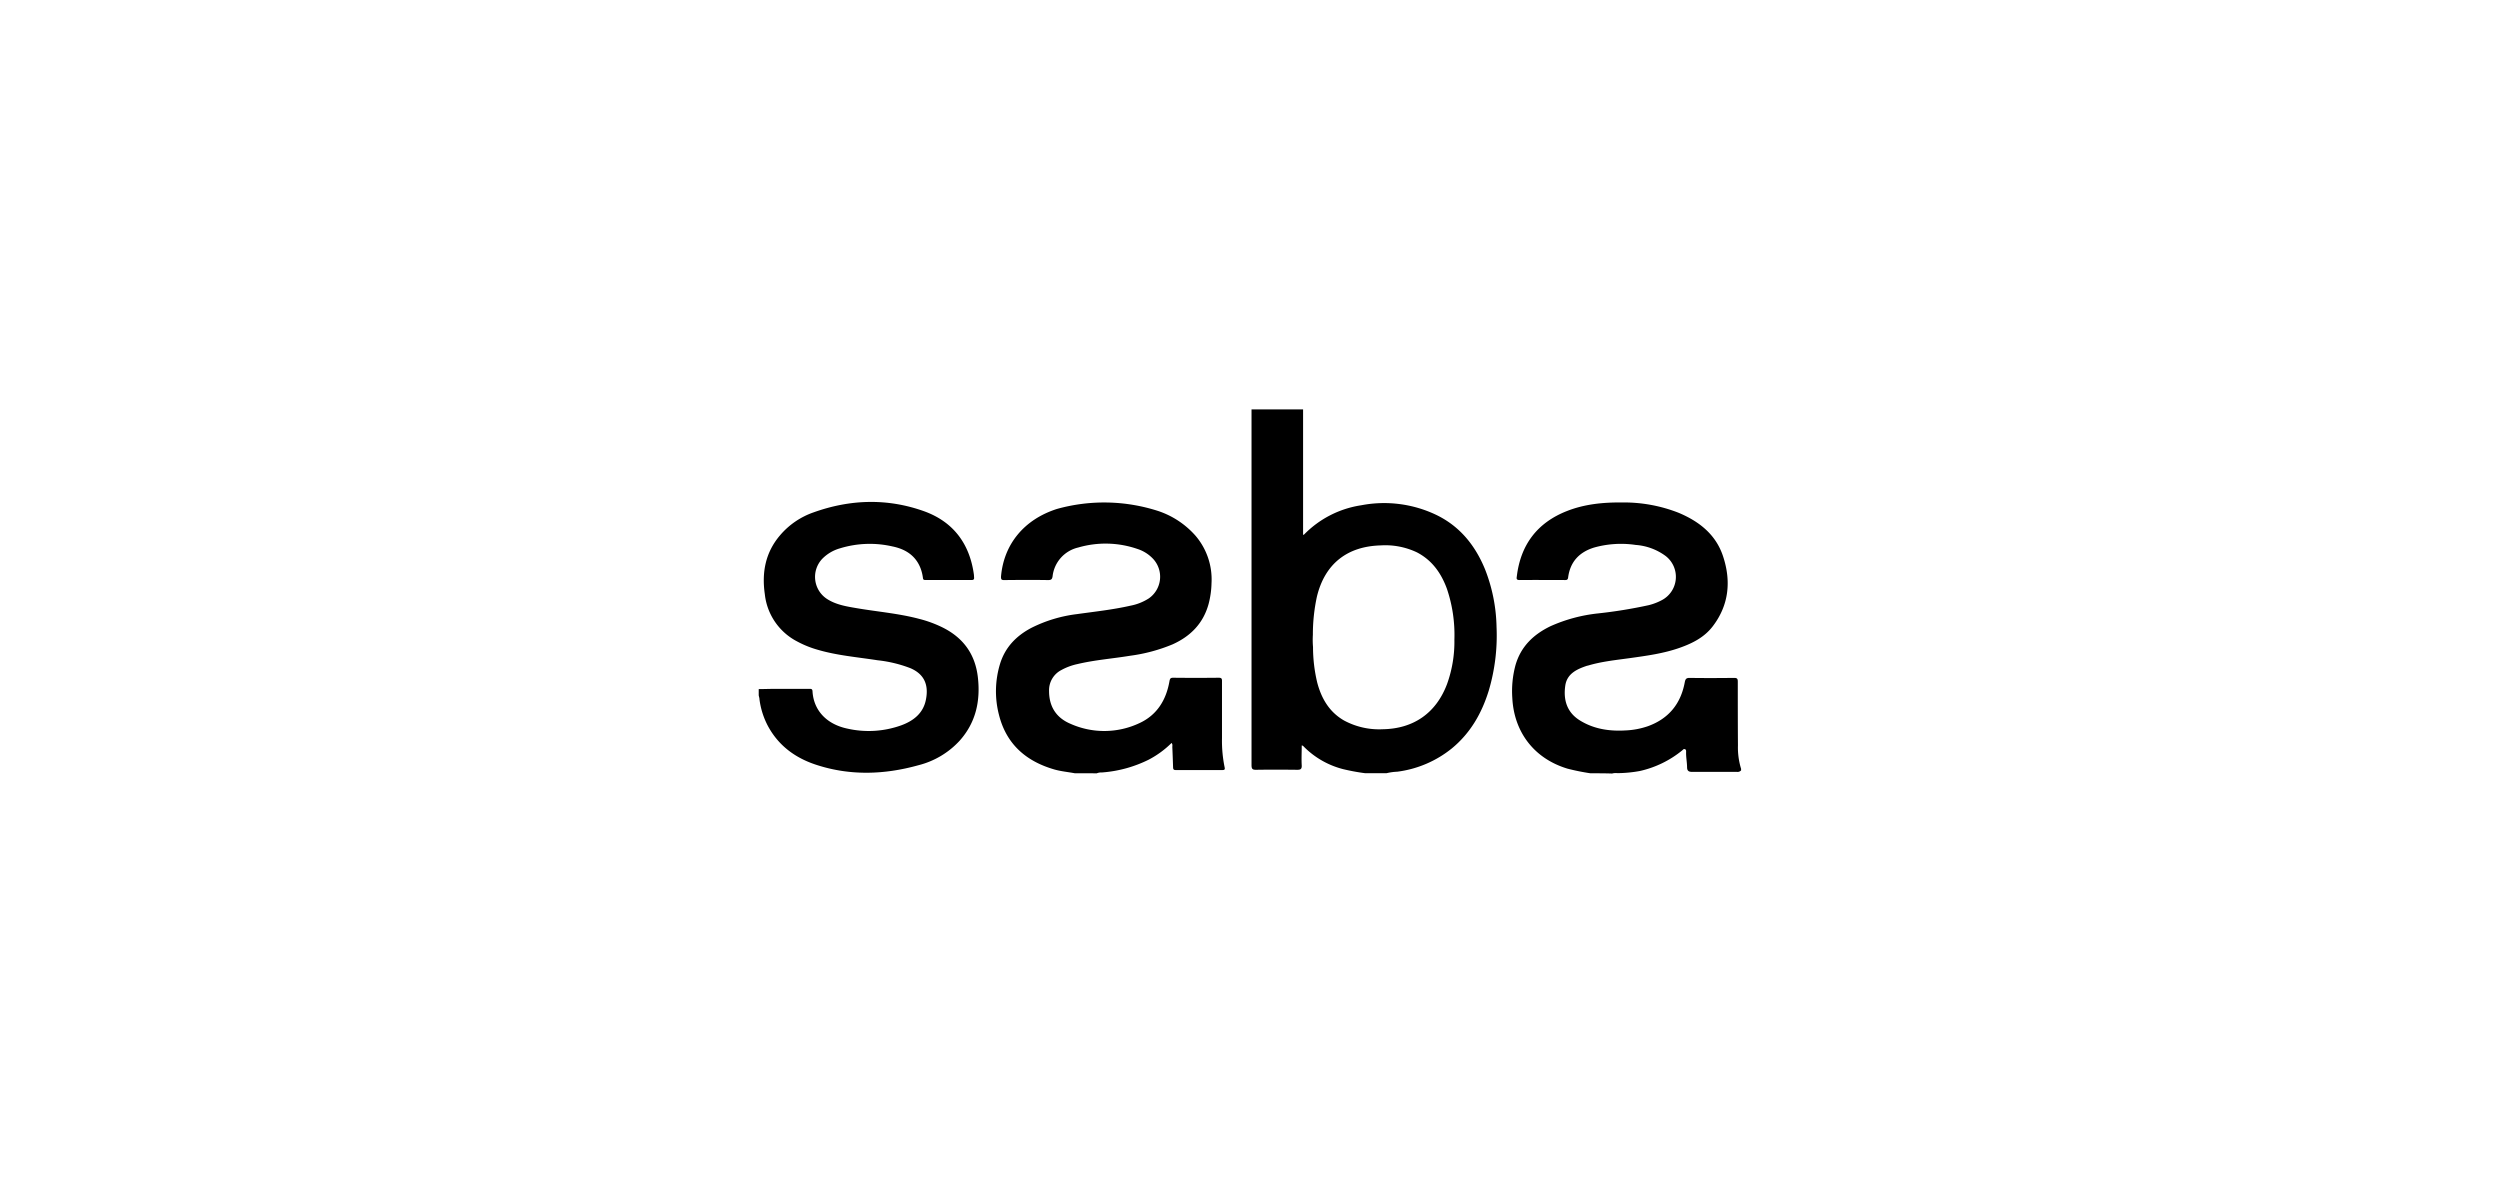 <svg id="Capa_1" data-name="Capa 1" xmlns="http://www.w3.org/2000/svg" viewBox="0 0 794.73 376"><title>brand-5c</title><path d="M505.58,245.82a70,70,0,0,1-7.28-1.47c-10.51-3.16-17-11.52-17.55-22.49a31.75,31.75,0,0,1,1-10.37c1.69-5.93,5.69-9.78,11.11-12.41A49.81,49.81,0,0,1,508,195a152.58,152.58,0,0,0,16.15-2.63,18.13,18.13,0,0,0,4-1.52,8.37,8.37,0,0,0,1.28-14.15,18.25,18.25,0,0,0-9.47-3.47,31.66,31.66,0,0,0-13.24.84c-4.67,1.45-7.57,4.51-8.22,9.48-.07.65-.34.87-1,.84-4.82,0-9.64-.05-14.46,0-1.09,0-.94-.55-.85-1.2,1.21-10,6.47-17,15.87-20.71,5.61-2.22,11.5-2.8,17.48-2.75a47.58,47.58,0,0,1,18,3.25c6.56,2.73,11.91,6.9,14.2,13.84,2.61,7.86,1.91,15.48-3.25,22.25-2.63,3.47-6.39,5.4-10.44,6.83-5.13,1.83-10.51,2.55-15.86,3.3-4.53.63-9.09,1.08-13.48,2.41l-.12,0c-3.28,1.09-6.44,2.51-7,6.34-.65,4.49.48,8.49,4.65,11.07,4.44,2.75,9.36,3.47,14.44,3.18a24.91,24.91,0,0,0,7.19-1.35c6.63-2.41,10.46-7.16,11.71-14,.2-1,.49-1.37,1.57-1.35,4.7.07,9.4.05,14.1,0,1,0,1.18.29,1.18,1.21,0,6.75,0,13.5.05,20.22a23.15,23.15,0,0,0,1,7.48v.48a1.45,1.45,0,0,1-1.33.48c-4.77,0-9.57,0-14.34,0-1.06,0-1.47-.44-1.5-1.35,0-1.64-.36-3.28-.31-4.92,0-.34.07-.77-.36-.94s-.61.17-.85.36a32.47,32.47,0,0,1-13.52,6.58,41.61,41.61,0,0,1-7.14.68,4.25,4.25,0,0,0-1.66.12C510.26,245.82,507.92,245.82,505.58,245.82Z"/><path d="M341.7,245.82c-2.17-.41-4.36-.6-6.49-1.2-9.11-2.63-15.38-8.13-17.69-17.55a29.85,29.85,0,0,1,.36-15.94c1.62-5.35,5.16-9,10.05-11.57a44.11,44.11,0,0,1,14.44-4.34c5.69-.8,11.38-1.4,17-2.68a16.41,16.41,0,0,0,5.79-2.29,8.37,8.37,0,0,0,1.37-12.63,11.74,11.74,0,0,0-4.94-3.11,31.05,31.05,0,0,0-18.83-.46,10.61,10.61,0,0,0-8.15,9.14c-.14.92-.41,1.21-1.4,1.21-4.65-.08-9.33-.05-14,0-.87,0-1-.22-1-1.08.86-10.32,7.37-18.2,17.79-21.53a55.85,55.85,0,0,1,32.23.67,27.39,27.39,0,0,1,11.81,7.84,21.37,21.37,0,0,1,5.09,15.14,28.18,28.18,0,0,1-.92,6.53c-1.68,6.17-5.71,10.27-11.42,12.85a53,53,0,0,1-13.55,3.64c-5.6.92-11.24,1.33-16.76,2.65a18.77,18.77,0,0,0-5.16,1.93,7.21,7.21,0,0,0-3.83,6.63c0,5,2.32,8.56,6.9,10.46a26.27,26.27,0,0,0,21.84-.26c5.59-2.58,8.51-7.38,9.54-13.36.15-.77.32-1.06,1.16-1.06q7.23.08,14.47,0c.84,0,1.08.22,1.06,1.06,0,6.08,0,12.13,0,18.2a41.89,41.89,0,0,0,.84,9.21c.15.63,0,.87-.65.87-5,0-10,0-14.94,0-.7,0-.78-.36-.8-.91-.07-2.13-.14-4.25-.24-6.37,0-.41.14-.89-.24-1.33a30.06,30.06,0,0,1-7.26,5.31,39.91,39.91,0,0,1-14.87,4.07,3.78,3.78,0,0,0-1.64.27C346.35,245.82,344,245.82,341.7,245.82Z"/><path d="M241.19,219.06c1.52,0,3-.07,4.59-.07h11.33c.53,0,1.13-.14,1.18.75.33,6,4.41,10.48,11.09,11.88a30.57,30.57,0,0,0,17-1c3.9-1.4,7.09-3.81,7.95-8.15,1.09-5.35-1.06-8.39-4.89-10.05a41.21,41.21,0,0,0-10.49-2.53c-6.41-1-12.92-1.52-19.16-3.38a31.91,31.91,0,0,1-6.44-2.63,19.21,19.21,0,0,1-10.22-15c-1-6.92.19-13.26,4.84-18.71a24.58,24.58,0,0,1,10.68-7.3c11.6-4.15,23.36-4.53,35-.39,9.33,3.33,14.56,10.27,15.93,20.08.05.37.05.73.08,1.09s-.1.72-.65.72c-5,0-10,0-14.95,0-.6,0-.63-.36-.68-.75a13.46,13.46,0,0,0-.72-2.91c-1.57-4.12-4.87-6.17-8.94-7a32.21,32.21,0,0,0-16.76.62,12.74,12.74,0,0,0-5.54,3.28,8.36,8.36,0,0,0,1.54,12.83c2.84,1.81,6.12,2.34,9.35,2.89,6.61,1.13,13.31,1.67,19.8,3.38a37.68,37.68,0,0,1,7.66,2.82c6.54,3.3,10.27,8.53,11.09,15.81.85,7.52-.65,14.39-5.83,20.16a26.63,26.63,0,0,1-13.07,7.76c-10.77,3-21.62,3.4-32.38-.1-6.62-2.14-12-6-15.42-12.29a24.87,24.87,0,0,1-2.73-8.56c0-.43-.17-.84-.24-1.28C241.19,220.36,241.19,219.71,241.19,219.06Z"/><path d="M475.74,199.32a52.67,52.67,0,0,0-3.69-18.42c-3.14-7.62-8.05-13.67-15.6-17.28a38.46,38.46,0,0,0-23.72-3,32.1,32.1,0,0,0-18.13,9.26,1.53,1.53,0,0,1-.36.17V130.15H397.85q0,18.73,0,37.44,0,37.83,0,75.63c0,1.28.36,1.52,1.54,1.49,4.34-.07,8.68-.05,13,0,1,0,1.47-.19,1.42-1.37-.12-2.1,0-4.22,0-6.37a1.16,1.16,0,0,1,.36.1,4.17,4.17,0,0,1,.43.41,27,27,0,0,0,12.27,7A65.56,65.56,0,0,0,434,245.8h6.75a17.29,17.29,0,0,1,3.42-.48,34.57,34.57,0,0,0,17.36-7.41c5.91-4.86,9.52-11.18,11.74-18.39A61.52,61.52,0,0,0,475.74,199.32ZM460,217.47c-3.47,9.19-10.63,14.2-20.44,14.35a23.5,23.5,0,0,1-12.3-2.78c-4.7-2.7-7.18-7-8.51-12a48.62,48.62,0,0,1-1.35-11.33,27.17,27.17,0,0,1-.05-3.9,57,57,0,0,1,1.28-12.13c2.51-10.39,9.57-16,20.25-16.3a23.41,23.41,0,0,1,11.57,2.22c4.82,2.51,7.72,6.63,9.53,11.62a45.64,45.64,0,0,1,2.36,16.11A39.63,39.63,0,0,1,460,217.47Z"/></svg>